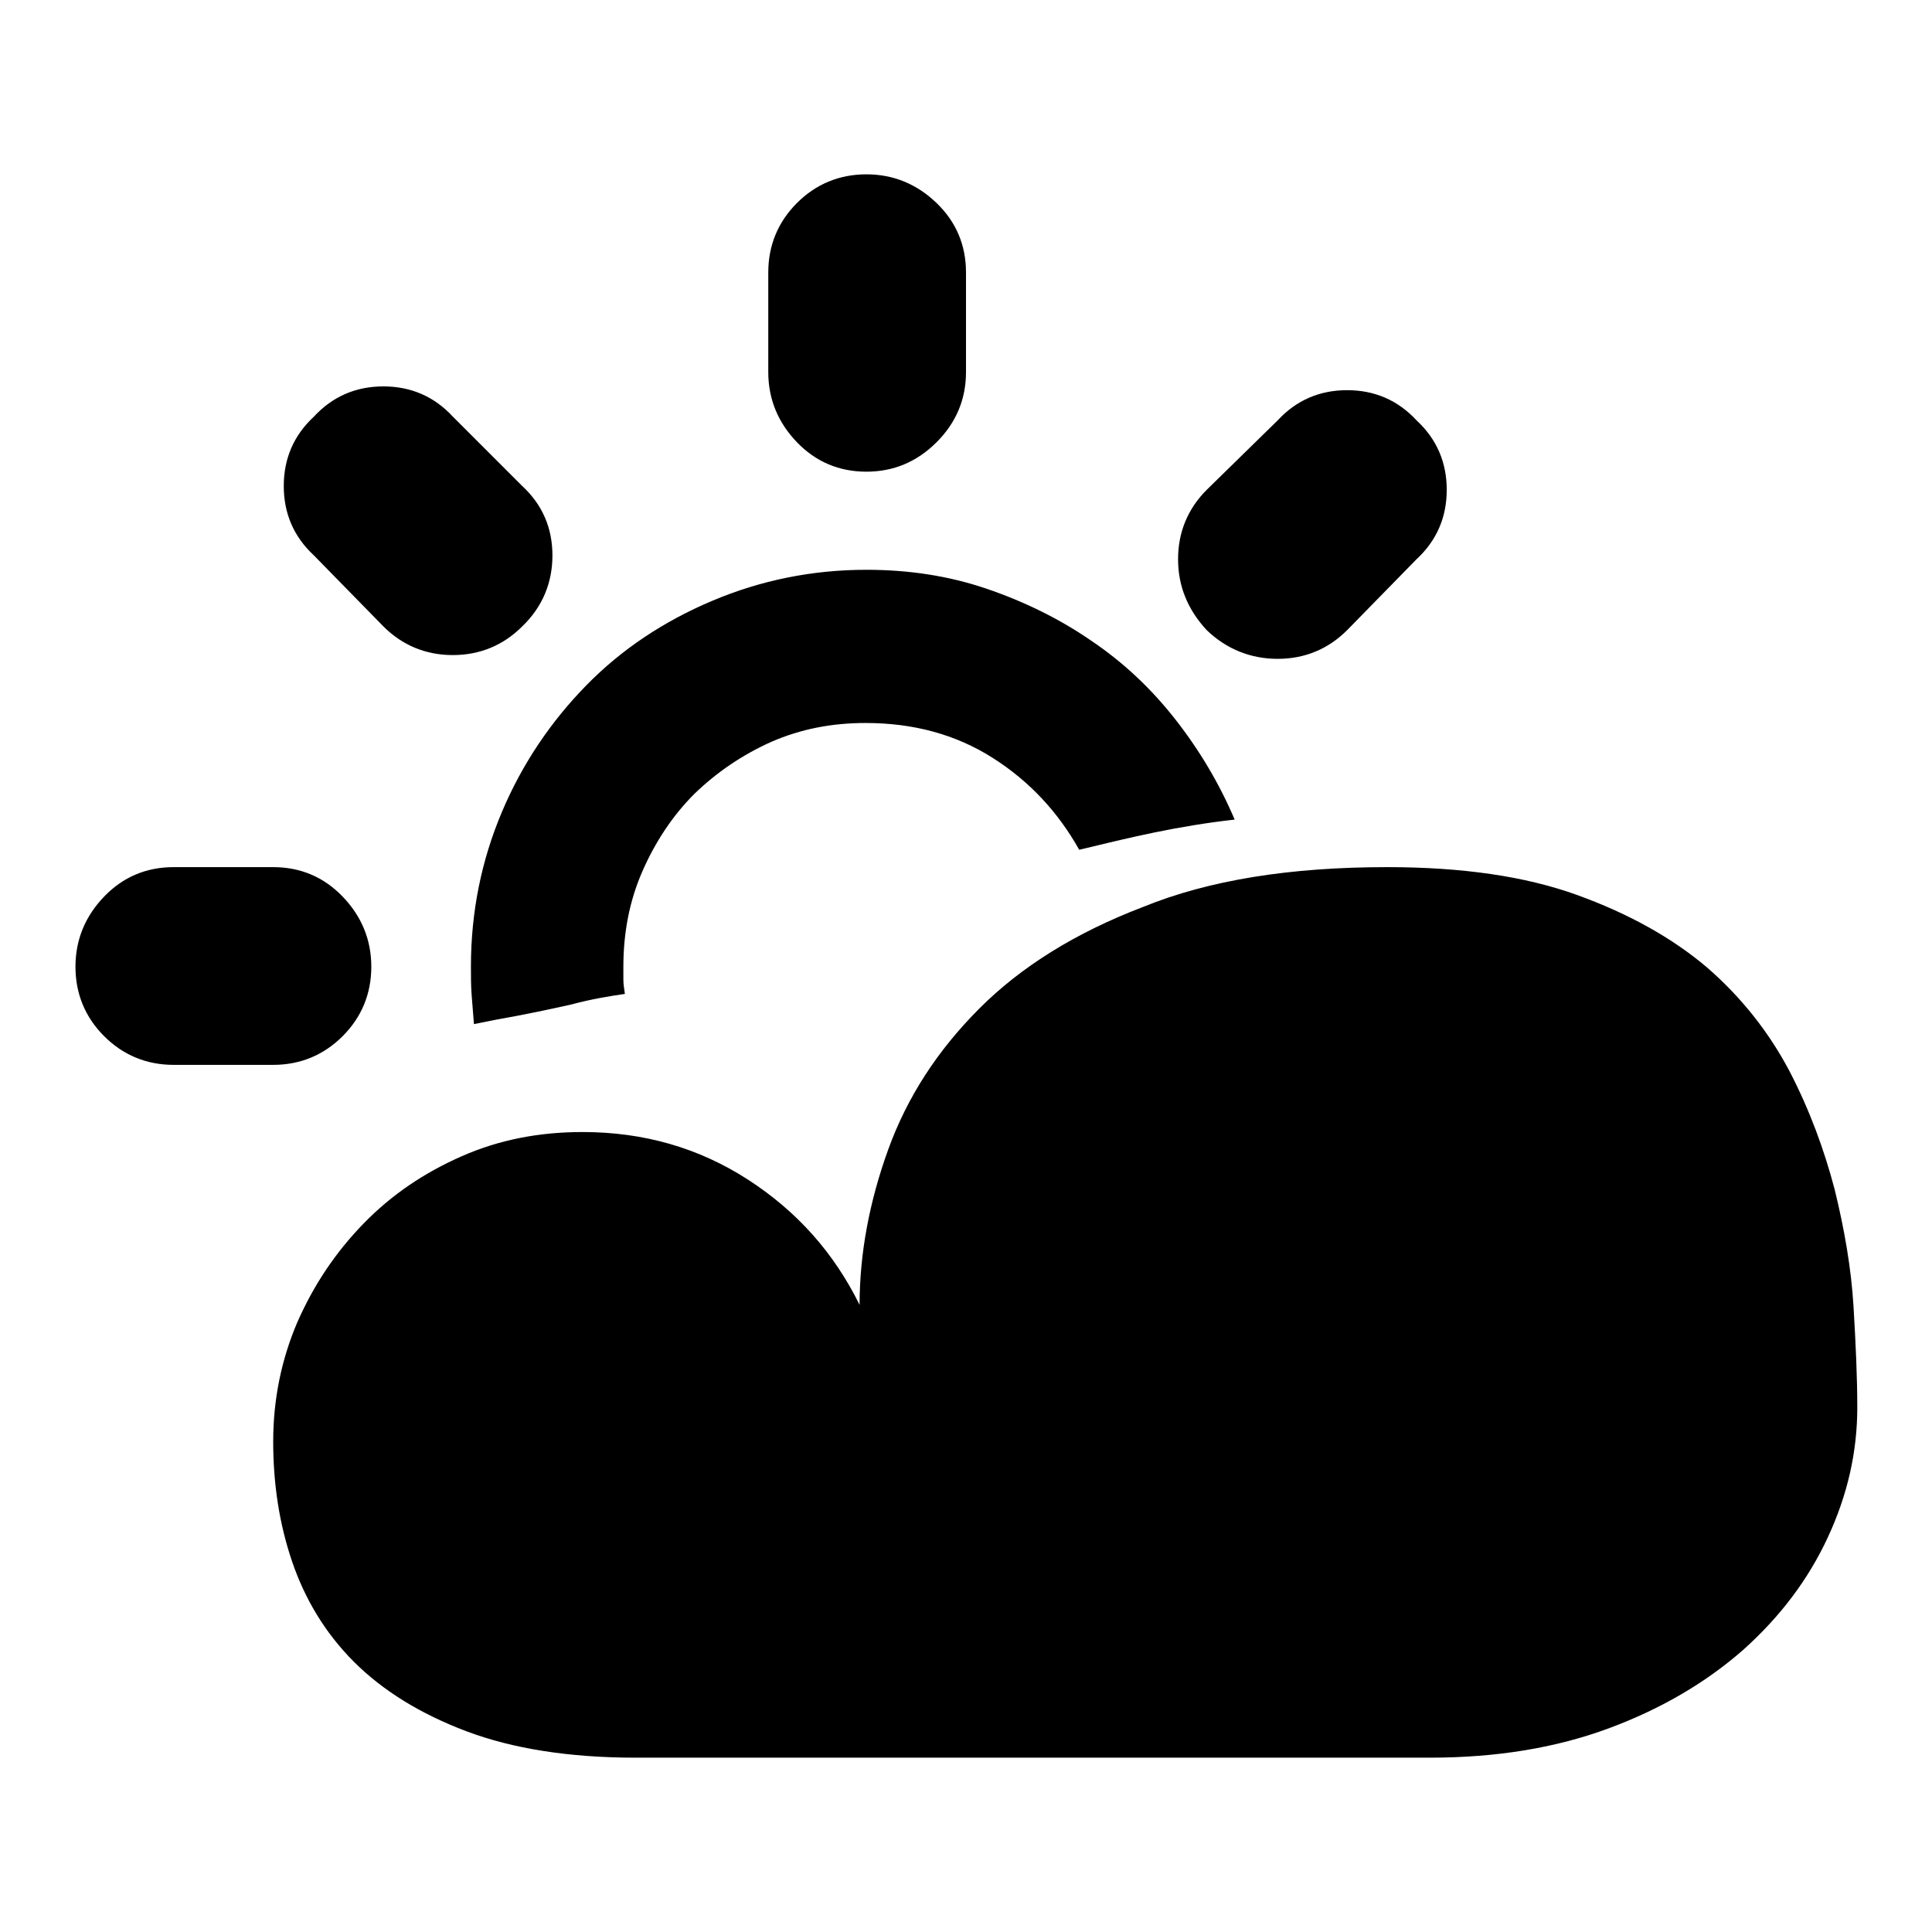 <?xml version="1.0" encoding="utf-8"?>
<!-- Svg Vector Icons : http://www.onlinewebfonts.com/icon -->
<!DOCTYPE svg PUBLIC "-//W3C//DTD SVG 1.1//EN" "http://www.w3.org/Graphics/SVG/1.1/DTD/svg11.dtd">
<svg version="1.1" xmlns="http://www.w3.org/2000/svg" xmlns:xlink="http://www.w3.org/1999/xlink" x="0px" y="0px" viewBox="0 0 256 256" enable-background="new 0 0 256 256" xml:space="preserve">
<g> <path fill="#000000" d="M62.8,135.7c-0.1-1.3-0.2-2.5-0.3-3.8c-0.1-1.3-0.1-2.5-0.1-3.8c0-7.3,1.4-14.1,4.1-20.5 c2.7-6.4,6.5-12,11.2-16.8C82.4,86,88,82.3,94.4,79.6c6.4-2.7,13.2-4.1,20.4-4.1c5.6,0,10.9,0.8,15.9,2.5c5,1.7,9.7,4,13.9,6.9 c4.3,2.9,8,6.4,11.2,10.5c3.2,4.1,5.8,8.5,7.8,13.2c-3.6,0.4-7.2,1-10.6,1.7s-6.7,1.5-10,2.3c-2.8-5-6.6-9.1-11.5-12.2 c-4.9-3.1-10.5-4.6-16.8-4.6c-4.5,0-8.6,0.8-12.5,2.5c-3.8,1.7-7.2,4-10.2,6.9c-2.9,2.9-5.2,6.4-6.9,10.3 c-1.7,3.9-2.5,8.1-2.5,12.6v1.7c0,0.6,0.1,1.2,0.2,1.9c-2.1,0.3-4.5,0.7-7.1,1.4c-2.7,0.6-5.9,1.3-9.9,2L62.8,135.7z M41.6,73.6 c-2.7-2.5-4-5.6-4-9.2c0-3.6,1.3-6.7,4-9.2c2.5-2.7,5.6-4,9.2-4c3.6,0,6.7,1.3,9.2,4l9.2,9.2c2.7,2.5,4,5.6,4,9.2 c0,3.6-1.3,6.8-4,9.4c-2.5,2.5-5.6,3.8-9.2,3.8c-3.6,0-6.7-1.3-9.2-3.8L41.6,73.6z M114.8,62.5c-3.6,0-6.7-1.3-9.2-3.9 s-3.8-5.7-3.8-9.3V36.1c0-3.6,1.3-6.7,3.8-9.2s5.6-3.8,9.2-3.8c3.6,0,6.7,1.3,9.3,3.8s3.9,5.6,3.9,9.2v13.2c0,3.6-1.3,6.7-3.9,9.3 S118.4,62.5,114.8,62.5z M178.5,83.5c-2.5,2.5-5.6,3.8-9.2,3.8s-6.8-1.3-9.4-3.8c-2.5-2.7-3.8-5.8-3.8-9.4c0-3.6,1.3-6.7,3.8-9.2 l9.4-9.2c2.5-2.7,5.6-4,9.2-4s6.7,1.3,9.2,4c2.7,2.5,4,5.6,4,9.2s-1.3,6.7-4,9.2L178.5,83.5z M183.8,114.9c9.9,0,18.3,1.2,25.2,3.7 s12.6,5.7,17.2,9.6c4.6,4,8.2,8.6,10.9,13.7c2.7,5.2,4.6,10.4,6,15.7c1.3,5.3,2.2,10.5,2.5,15.5c0.3,5,0.5,9.5,0.5,13.4 c0,5.9-1.3,11.6-3.9,17.2c-2.6,5.6-6.3,10.5-11.2,14.9c-4.9,4.3-10.8,7.8-17.8,10.4c-7,2.6-14.9,3.9-23.7,3.9H84.2 c-8.8,0-16.3-1.2-22.4-3.5c-6.1-2.3-11.1-5.4-14.9-9.2c-3.8-3.8-6.5-8.3-8.2-13.3c-1.7-5-2.5-10.3-2.5-15.9s1.1-10.9,3.2-15.8 c2.2-5,5.1-9.3,8.8-13.1c3.7-3.8,8-6.7,13-8.9s10.3-3.2,16-3.2c8.1,0,15.4,2.1,21.9,6.3c6.5,4.2,11.4,9.7,14.8,16.6 c0-6.8,1.3-13.7,3.8-20.6c2.5-6.9,6.5-13.1,12.1-18.7c5.5-5.5,12.7-10,21.6-13.4C160.2,116.6,171,114.9,183.8,114.9L183.8,114.9z  M49.2,128.1c0,3.6-1.3,6.7-3.8,9.2c-2.5,2.5-5.6,3.8-9.2,3.8H23c-3.6,0-6.7-1.3-9.2-3.8c-2.5-2.5-3.8-5.6-3.8-9.2s1.3-6.7,3.8-9.3 s5.6-3.9,9.2-3.9h13.2c3.6,0,6.7,1.3,9.2,3.9S49.2,124.5,49.2,128.1z"/></g>
</svg>